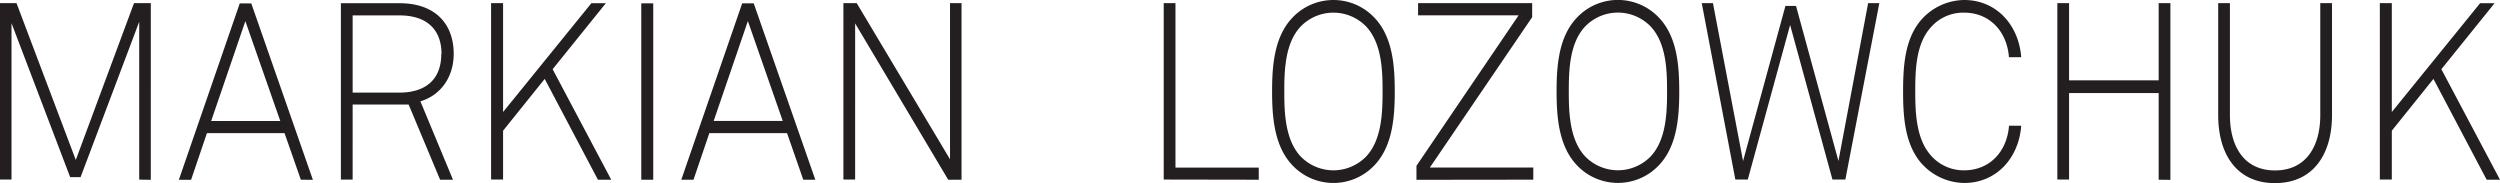 <svg id="Layer_1" data-name="Layer 1" xmlns="http://www.w3.org/2000/svg" xmlns:xlink="http://www.w3.org/1999/xlink" viewBox="0 0 892.9 65.35"><defs><style>.cls-1{fill:none;}.cls-2{clip-path:url(#clip-path);}.cls-3{fill:#231f20;}</style><clipPath id="clip-path" transform="translate(-712.1 -867.87)"><rect class="cls-1" x="712.1" y="867.87" width="892.9" height="65.35"/></clipPath></defs><title>MARKIAN-LOZOWCHUK-LOGO</title><g class="cls-2"><path class="cls-3" d="M1605,932.06l-20.94-39.47,19-23.57h-5.17l-31.53,38.86V869h-4.28v63h4.28V914.55l14.87-18.5,19,36ZM1545,909V869h-4.19v40c0,10.94-4.93,19.74-16.17,19.74s-16.1-8.8-16.1-19.74V869h-4.19V909c0,13.87,6.54,24.27,20.29,24.27S1545,922.82,1545,909m-57.72,23.11V869h-4.19v27.57h-32V869h-4.19v63h4.19V901.11h32v30.95ZM1434,912.77h-4.36c-.72,9.34-7,15.93-16,15.93a15.48,15.48,0,0,1-12-5.43c-5.17-5.87-5.49-15.21-5.49-22.77s.24-16.81,5.41-22.68a15.34,15.34,0,0,1,12.06-5.43c9,0,15.28,6.58,16,15.92H1434c-.88-11.65-9-20.44-20.36-20.44a20.82,20.82,0,0,0-15.13,6.83c-6.13,6.85-6.7,16.81-6.7,25.8s.57,19,6.7,25.88a20.83,20.83,0,0,0,15.13,6.84c11.4,0,19.48-8.79,20.36-20.45M1383.32,869h-4l-10.6,56.37L1353.57,870h-3.79l-15.13,55.39L1323.9,869h-4l12,63h4.44l15.12-55.21,15.12,55.21h4.61Zm-75.81,31.48c0,7.47-.25,17.35-5.91,23.31a16.31,16.31,0,0,1-23.29,0c-5.66-6-5.9-15.84-5.9-23.31s.24-17.26,5.9-23.21a16.29,16.29,0,0,1,23.29,0c5.66,6,5.91,15.74,5.91,23.21m4.35,0c0-9.07-.72-19.39-7.19-26.24a20.14,20.14,0,0,0-29.43,0c-6.46,6.85-7.19,17.17-7.19,26.24s.73,19.48,7.19,26.33a20.14,20.14,0,0,0,29.43,0c6.47-6.85,7.19-17.26,7.19-26.33m-52.13,31.56v-4.34h-36.94L1259.33,874v-5h-40.75v4.35h35.9L1218,927.09v5ZM1205.9,900.5c0,7.47-.25,17.35-5.91,23.31a16.31,16.31,0,0,1-23.29,0c-5.66-6-5.9-15.84-5.9-23.31s.24-17.26,5.9-23.21a16.29,16.29,0,0,1,23.29,0c5.66,6,5.91,15.74,5.91,23.21m4.35,0c0-9.07-.72-19.39-7.19-26.24a20.14,20.14,0,0,0-29.43,0c-6.46,6.85-7.19,17.17-7.19,26.24s.73,19.48,7.19,26.33a20.14,20.14,0,0,0,29.43,0c6.47-6.85,7.19-17.26,7.19-26.33m-48.57,31.56v-4.34h-29.75V869h-4.2v63Zm-106.16,0V869h-4.11v55.76L1018.09,869h-4.76v63h4.19V876.23l33.24,55.83Zm-63.86-21H967l12.21-35.67Zm11.64,21-22-63h-4.12l-21.75,63h4.36l5.66-16.63H993.2L999,932.06Zm-57.89-63h-4.27v63h4.27Zm-15,63-20.93-39.47,19-23.57h-5.17l-31.53,38.86V869h-4.28v63h4.28V914.55l14.87-18.5,19,36Zm-60.7-44.9c0,9-5.5,13.79-15,13.79H838.05V873.37h16.74c9.46,0,15,4.8,15,13.79m4.36,0c0-10.95-6.79-18.14-19.32-18.14H833.85v63h4.2V905.21h20l11.24,26.85h4.6l-11.64-28c7.2-2.14,11.89-8.63,11.89-16.9m-61.93,23.93H787.52l12.21-35.67Zm11.64,21-22-63h-4.12l-21.75,63h4.37L786,915.43h27.73l5.82,16.63Zm-57.89,0V869h-6l-20.79,56L718,869H712.1v63h4.11V876.14l20.95,55h3.72l20.94-55.49v56.37Z" transform="translate(-712.1 -867.87)"/></g></svg>